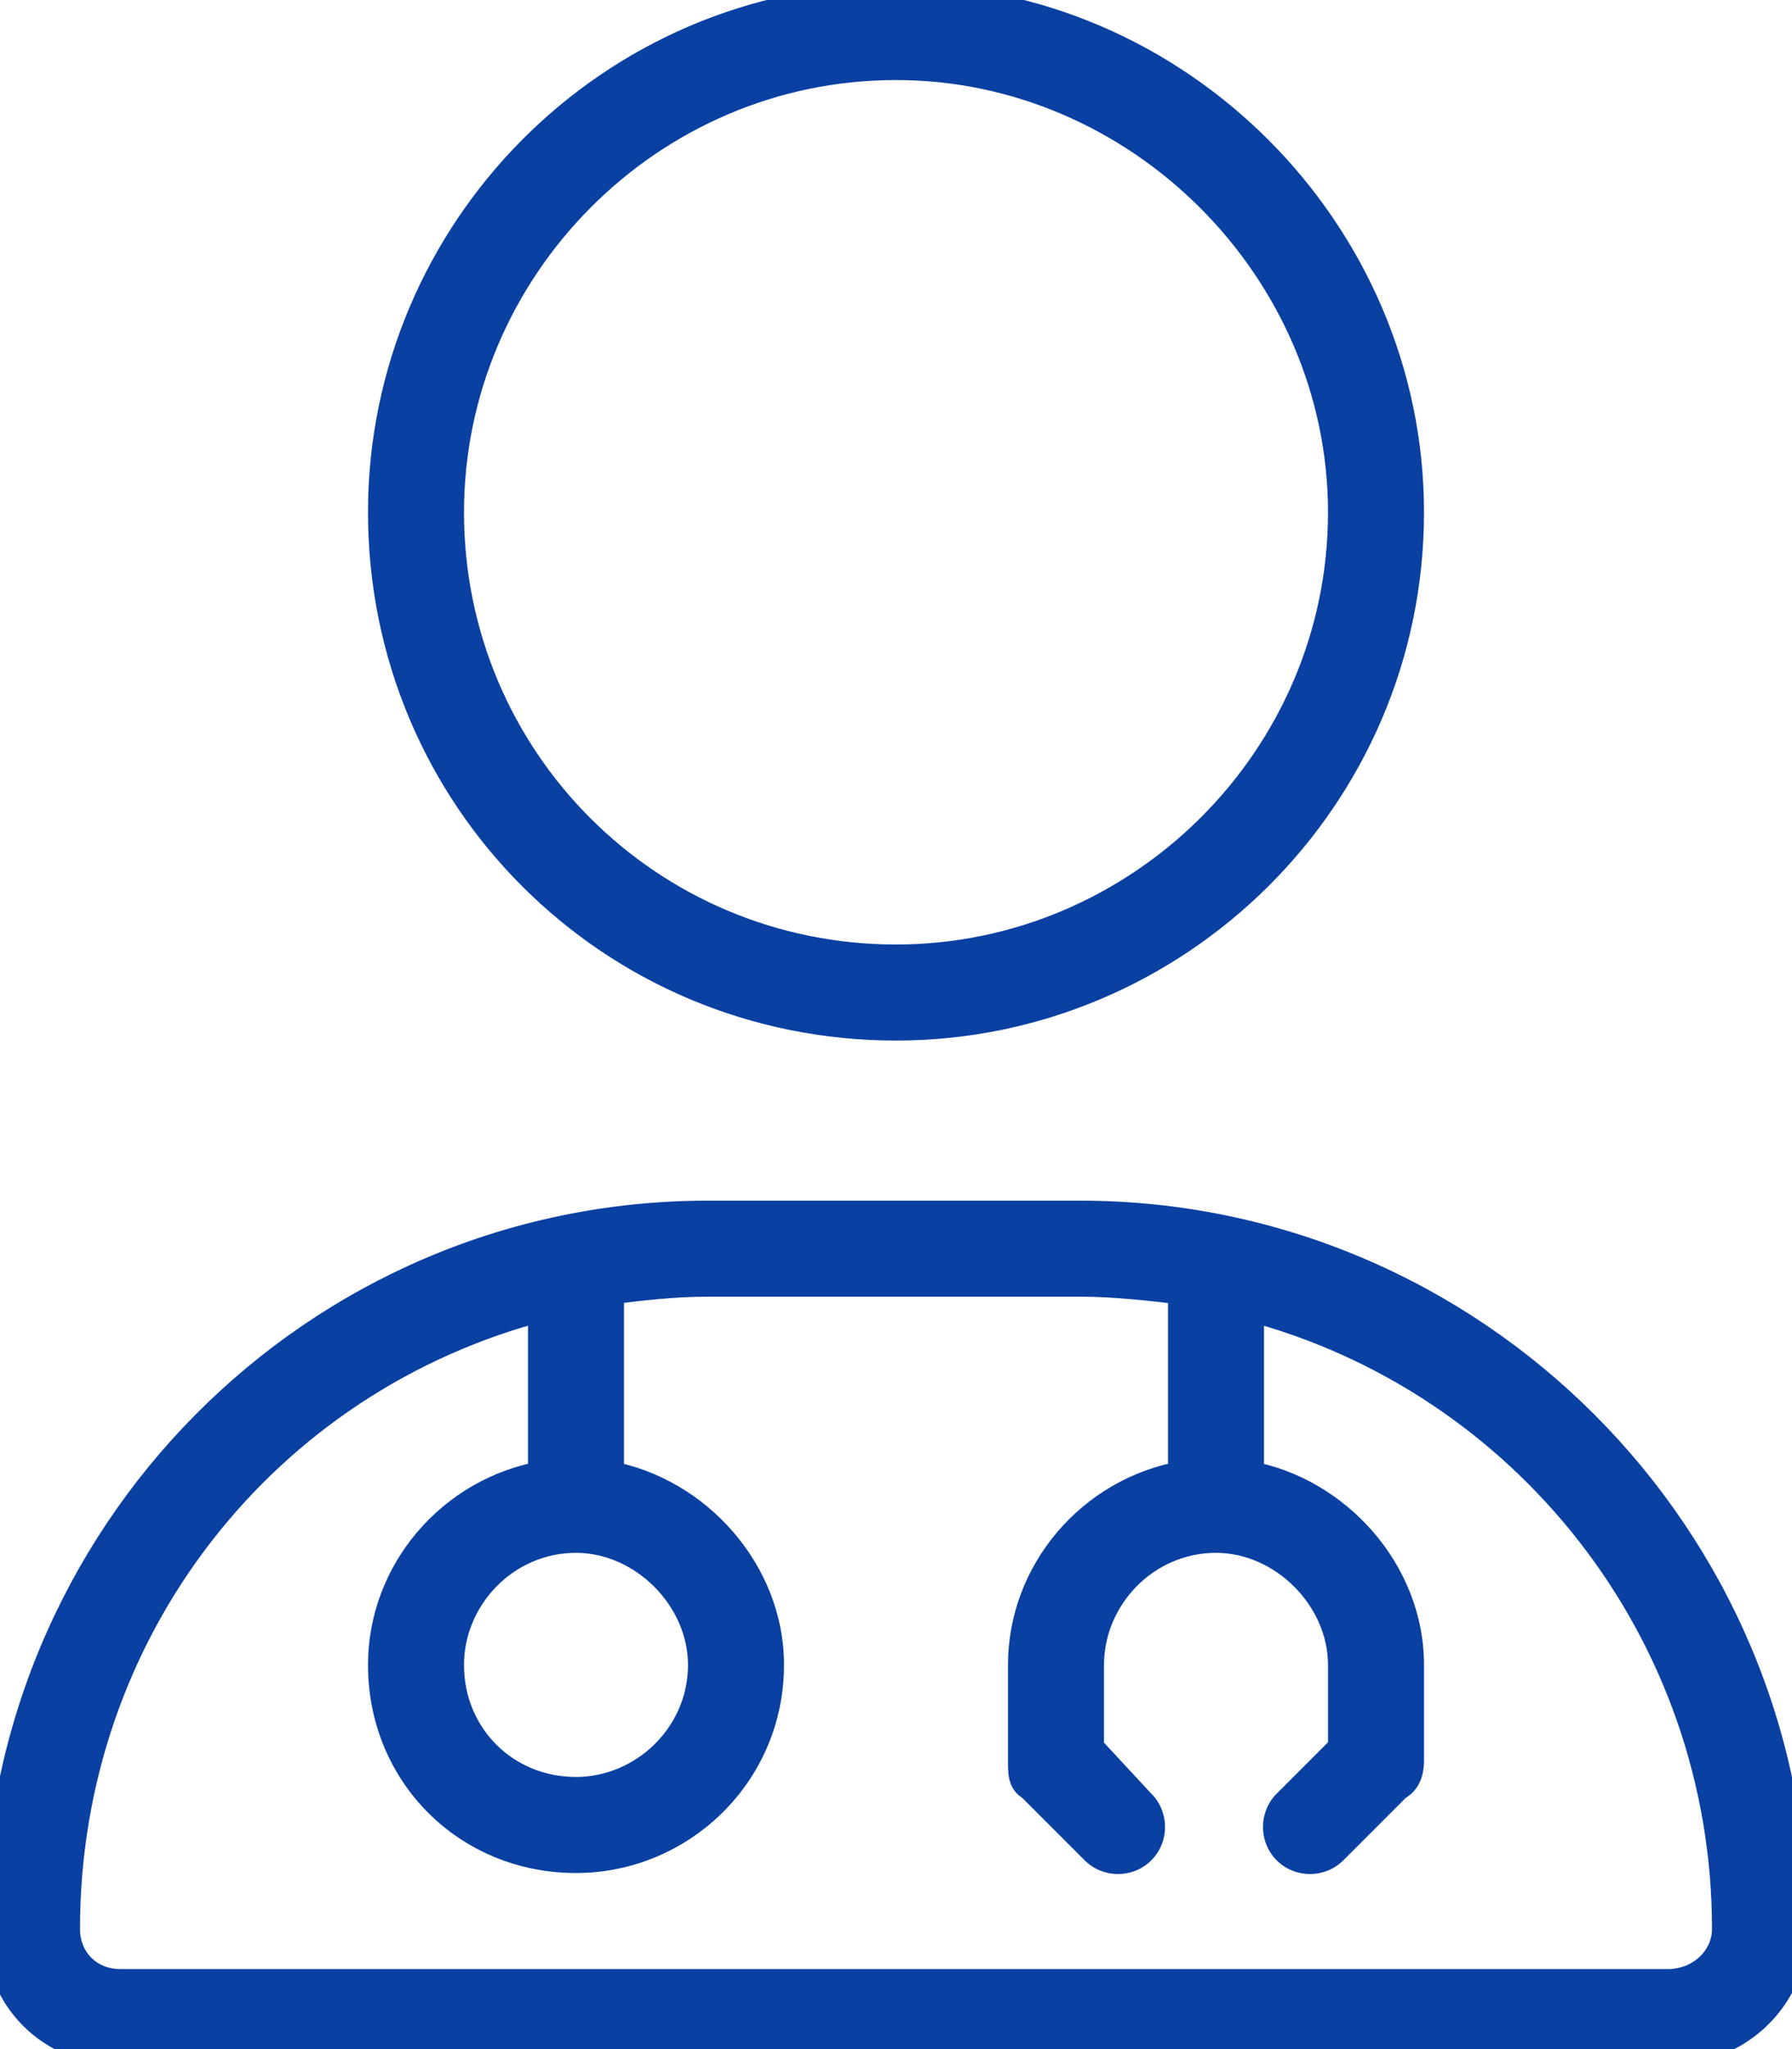 <svg width="56" height="64" viewBox="0 0 56 64" fill="none" xmlns="http://www.w3.org/2000/svg">
<mask id="path-1-outside-1_731_4409" maskUnits="userSpaceOnUse" x="-1" y="-1" width="58" height="66" fill="black">
<rect fill="white" x="-1" y="-1" width="58" height="66"/>
<path d="M12 16C12 7.25 19.125 0 28 0C36.75 0 44 7.25 44 16C44 24.875 36.75 32 28 32C19.125 32 12 24.875 12 16ZM42 16C42 8.375 35.625 2 28 2C20.25 2 14 8.375 14 16C14 23.75 20.25 30 28 30C35.625 30 42 23.75 42 16ZM0 60.25C0 48 9.875 38 22.125 38H33.75C46 38 56 48 56 60.25C56 62.375 54.25 64 52.125 64H3.75C1.625 64 0 62.375 0 60.25ZM19 46.125C21.75 46.625 24 49.125 24 52C24 55.375 21.25 58 18 58C14.625 58 12 55.375 12 52C12 49.125 14.125 46.625 17 46.125V40.75C8.25 43 2 50.875 2 60.25C2 61.25 2.75 62 3.75 62H52.125C53.125 62 54 61.25 54 60.25C54 50.875 47.625 43 39 40.75V46.125C41.75 46.625 44 49.125 44 52V55C44 55.375 43.875 55.625 43.625 55.75L41.625 57.75C41.25 58.125 40.625 58.125 40.25 57.75C39.875 57.375 39.875 56.75 40.25 56.375L42 54.625V52C42 49.875 40.125 48 38 48C35.75 48 34 49.875 34 52V54.625L35.625 56.375C36 56.75 36 57.375 35.625 57.75C35.25 58.125 34.625 58.125 34.25 57.75L32.25 55.75C32 55.625 32 55.375 32 55V52C32 49.125 34.125 46.625 37 46.125V40.25C35.875 40.125 34.875 40 33.75 40H22.125C21 40 20 40.125 19 40.25V46.125ZM18 48C15.75 48 14 49.875 14 52C14 54.25 15.75 56 18 56C20.125 56 22 54.25 22 52C22 49.875 20.125 48 18 48Z"/>
</mask>
<path d="M12 16C12 7.25 19.125 0 28 0C36.75 0 44 7.25 44 16C44 24.875 36.75 32 28 32C19.125 32 12 24.875 12 16ZM42 16C42 8.375 35.625 2 28 2C20.25 2 14 8.375 14 16C14 23.75 20.25 30 28 30C35.625 30 42 23.75 42 16ZM0 60.25C0 48 9.875 38 22.125 38H33.75C46 38 56 48 56 60.25C56 62.375 54.25 64 52.125 64H3.75C1.625 64 0 62.375 0 60.25ZM19 46.125C21.75 46.625 24 49.125 24 52C24 55.375 21.25 58 18 58C14.625 58 12 55.375 12 52C12 49.125 14.125 46.625 17 46.125V40.75C8.25 43 2 50.875 2 60.25C2 61.25 2.75 62 3.75 62H52.125C53.125 62 54 61.25 54 60.25C54 50.875 47.625 43 39 40.75V46.125C41.75 46.625 44 49.125 44 52V55C44 55.375 43.875 55.625 43.625 55.75L41.625 57.75C41.25 58.125 40.625 58.125 40.25 57.75C39.875 57.375 39.875 56.75 40.25 56.375L42 54.625V52C42 49.875 40.125 48 38 48C35.75 48 34 49.875 34 52V54.625L35.625 56.375C36 56.75 36 57.375 35.625 57.75C35.25 58.125 34.625 58.125 34.25 57.75L32.25 55.75C32 55.625 32 55.375 32 55V52C32 49.125 34.125 46.625 37 46.125V40.25C35.875 40.125 34.875 40 33.75 40H22.125C21 40 20 40.125 19 40.25V46.125ZM18 48C15.75 48 14 49.875 14 52C14 54.25 15.75 56 18 56C20.125 56 22 54.25 22 52C22 49.875 20.125 48 18 48Z" fill="#0A40A1"/>
<path d="M19 46.125H18.5V46.542L18.911 46.617L19 46.125ZM17 46.125L17.086 46.618L17.5 46.545V46.125H17ZM17 40.75H17.5V40.105L16.875 40.266L17 40.75ZM39 40.75L39.126 40.266L38.5 40.103V40.75H39ZM39 46.125H38.5V46.542L38.911 46.617L39 46.125ZM43.625 55.75L43.401 55.303L43.329 55.339L43.271 55.396L43.625 55.75ZM42 54.625L42.354 54.979L42.5 54.832V54.625H42ZM34 54.625H33.5V54.821L33.634 54.965L34 54.625ZM35.625 56.375L35.259 56.715L35.265 56.722L35.271 56.729L35.625 56.375ZM32.25 55.75L32.604 55.396L32.546 55.339L32.474 55.303L32.25 55.75ZM37 46.125L37.086 46.618L37.5 46.545V46.125H37ZM37 40.25H37.5V39.803L37.055 39.753L37 40.25ZM19 40.25L18.938 39.754L18.5 39.809V40.25H19ZM12.5 16C12.5 7.524 19.404 0.5 28 0.5V-0.5C18.846 -0.5 11.5 6.976 11.5 16H12.5ZM28 0.5C36.474 0.5 43.5 7.526 43.5 16H44.5C44.5 6.974 37.026 -0.5 28 -0.5V0.5ZM43.5 16C43.5 24.596 36.476 31.5 28 31.5V32.5C37.024 32.5 44.5 25.154 44.5 16H43.5ZM28 31.5C19.401 31.5 12.5 24.599 12.5 16H11.5C11.5 25.151 18.849 32.5 28 32.5V31.5ZM42.5 16C42.5 8.099 35.901 1.5 28 1.5V2.5C35.349 2.5 41.5 8.651 41.5 16H42.5ZM28 1.5C19.971 1.5 13.5 8.102 13.5 16H14.5C14.5 8.648 20.529 2.5 28 2.5V1.5ZM13.5 16C13.5 24.026 19.974 30.5 28 30.5V29.5C20.526 29.5 14.5 23.474 14.5 16H13.5ZM28 30.5C35.898 30.5 42.5 24.029 42.5 16H41.5C41.5 23.471 35.352 29.5 28 29.5V30.5ZM0.5 60.25C0.5 48.273 10.155 38.5 22.125 38.5V37.5C9.595 37.5 -0.5 47.727 -0.5 60.25H0.5ZM22.125 38.5H33.75V37.5H22.125V38.5ZM33.75 38.5C45.724 38.5 55.5 48.276 55.5 60.25H56.5C56.5 47.724 46.276 37.5 33.75 37.5V38.5ZM55.5 60.25C55.5 62.078 53.995 63.5 52.125 63.5V64.5C54.505 64.5 56.5 62.672 56.5 60.25H55.5ZM52.125 63.5H3.75V64.5H52.125V63.5ZM3.75 63.5C1.901 63.5 0.5 62.099 0.5 60.25H-0.5C-0.5 62.651 1.349 64.5 3.75 64.5V63.5ZM18.911 46.617C21.438 47.077 23.5 49.382 23.5 52H24.5C24.5 48.868 22.062 46.173 19.089 45.633L18.911 46.617ZM23.5 52C23.5 55.092 20.981 57.5 18 57.5V58.5C21.519 58.5 24.5 55.658 24.5 52H23.5ZM18 57.5C14.901 57.5 12.5 55.099 12.5 52H11.5C11.5 55.651 14.349 58.5 18 58.5V57.5ZM12.5 52C12.5 49.373 14.445 47.077 17.086 46.618L16.914 45.632C13.805 46.173 11.5 48.877 11.5 52H12.5ZM17.5 46.125V40.75H16.5V46.125H17.5ZM16.875 40.266C7.905 42.572 1.5 50.646 1.5 60.25H2.5C2.5 51.104 8.595 43.428 17.125 41.234L16.875 40.266ZM1.5 60.25C1.5 61.526 2.474 62.5 3.75 62.5V61.5C3.026 61.5 2.5 60.974 2.5 60.25H1.5ZM3.75 62.5H52.125V61.5H3.75V62.5ZM52.125 62.5C53.355 62.5 54.5 61.57 54.5 60.25H53.5C53.5 60.93 52.895 61.5 52.125 61.5V62.5ZM54.5 60.25C54.5 50.643 47.967 42.572 39.126 40.266L38.874 41.234C47.283 43.428 53.5 51.107 53.5 60.25H54.5ZM38.5 40.75V46.125H39.5V40.75H38.5ZM38.911 46.617C41.438 47.077 43.5 49.382 43.5 52H44.5C44.5 48.868 42.062 46.173 39.089 45.633L38.911 46.617ZM43.5 52V55H44.5V52H43.5ZM43.5 55C43.5 55.261 43.424 55.292 43.401 55.303L43.849 56.197C44.326 55.958 44.5 55.489 44.5 55H43.5ZM43.271 55.396L41.271 57.396L41.979 58.104L43.979 56.104L43.271 55.396ZM41.271 57.396C41.092 57.576 40.783 57.576 40.604 57.396L39.896 58.104C40.467 58.674 41.408 58.674 41.979 58.104L41.271 57.396ZM40.604 57.396C40.424 57.217 40.424 56.908 40.604 56.729L39.896 56.021C39.326 56.592 39.326 57.533 39.896 58.104L40.604 57.396ZM40.604 56.729L42.354 54.979L41.646 54.271L39.896 56.021L40.604 56.729ZM42.5 54.625V52H41.5V54.625H42.5ZM42.5 52C42.5 49.599 40.401 47.5 38 47.5V48.5C39.849 48.5 41.5 50.151 41.5 52H42.5ZM38 47.5C35.464 47.5 33.5 49.609 33.5 52H34.5C34.5 50.141 36.036 48.5 38 48.5V47.5ZM33.5 52V54.625H34.5V52H33.5ZM33.634 54.965L35.259 56.715L35.991 56.035L34.366 54.285L33.634 54.965ZM35.271 56.729C35.451 56.908 35.451 57.217 35.271 57.396L35.979 58.104C36.549 57.533 36.549 56.592 35.979 56.021L35.271 56.729ZM35.271 57.396C35.092 57.576 34.783 57.576 34.604 57.396L33.896 58.104C34.467 58.674 35.408 58.674 35.979 58.104L35.271 57.396ZM34.604 57.396L32.604 55.396L31.896 56.104L33.896 58.104L34.604 57.396ZM32.474 55.303C32.472 55.302 32.477 55.304 32.484 55.31C32.491 55.316 32.499 55.324 32.505 55.333C32.52 55.352 32.52 55.362 32.516 55.347C32.512 55.33 32.506 55.296 32.503 55.233C32.5 55.17 32.5 55.097 32.5 55H31.5C31.5 55.165 31.497 55.392 31.546 55.59C31.607 55.833 31.75 56.059 32.026 56.197L32.474 55.303ZM32.5 55V52H31.5V55H32.5ZM32.5 52C32.5 49.373 34.445 47.077 37.086 46.618L36.914 45.632C33.805 46.173 31.5 48.877 31.5 52H32.5ZM37.5 46.125V40.25H36.5V46.125H37.5ZM37.055 39.753C35.94 39.629 34.909 39.5 33.75 39.5V40.5C34.841 40.5 35.81 40.621 36.945 40.747L37.055 39.753ZM33.75 39.5H22.125V40.5H33.75V39.5ZM22.125 39.5C20.965 39.5 19.935 39.629 18.938 39.754L19.062 40.746C20.065 40.621 21.035 40.5 22.125 40.5V39.5ZM18.5 40.25V46.125H19.5V40.25H18.5ZM18 47.5C15.464 47.5 13.5 49.609 13.5 52H14.5C14.5 50.141 16.036 48.5 18 48.5V47.5ZM13.5 52C13.5 54.526 15.474 56.5 18 56.5V55.5C16.026 55.5 14.5 53.974 14.5 52H13.5ZM18 56.5C20.391 56.5 22.5 54.536 22.5 52H21.5C21.5 53.964 19.859 55.5 18 55.5V56.5ZM22.5 52C22.5 49.599 20.401 47.5 18 47.5V48.5C19.849 48.5 21.5 50.151 21.5 52H22.5Z" fill="#0A40A1" mask="url(#path-1-outside-1_731_4409)"/>
</svg>
